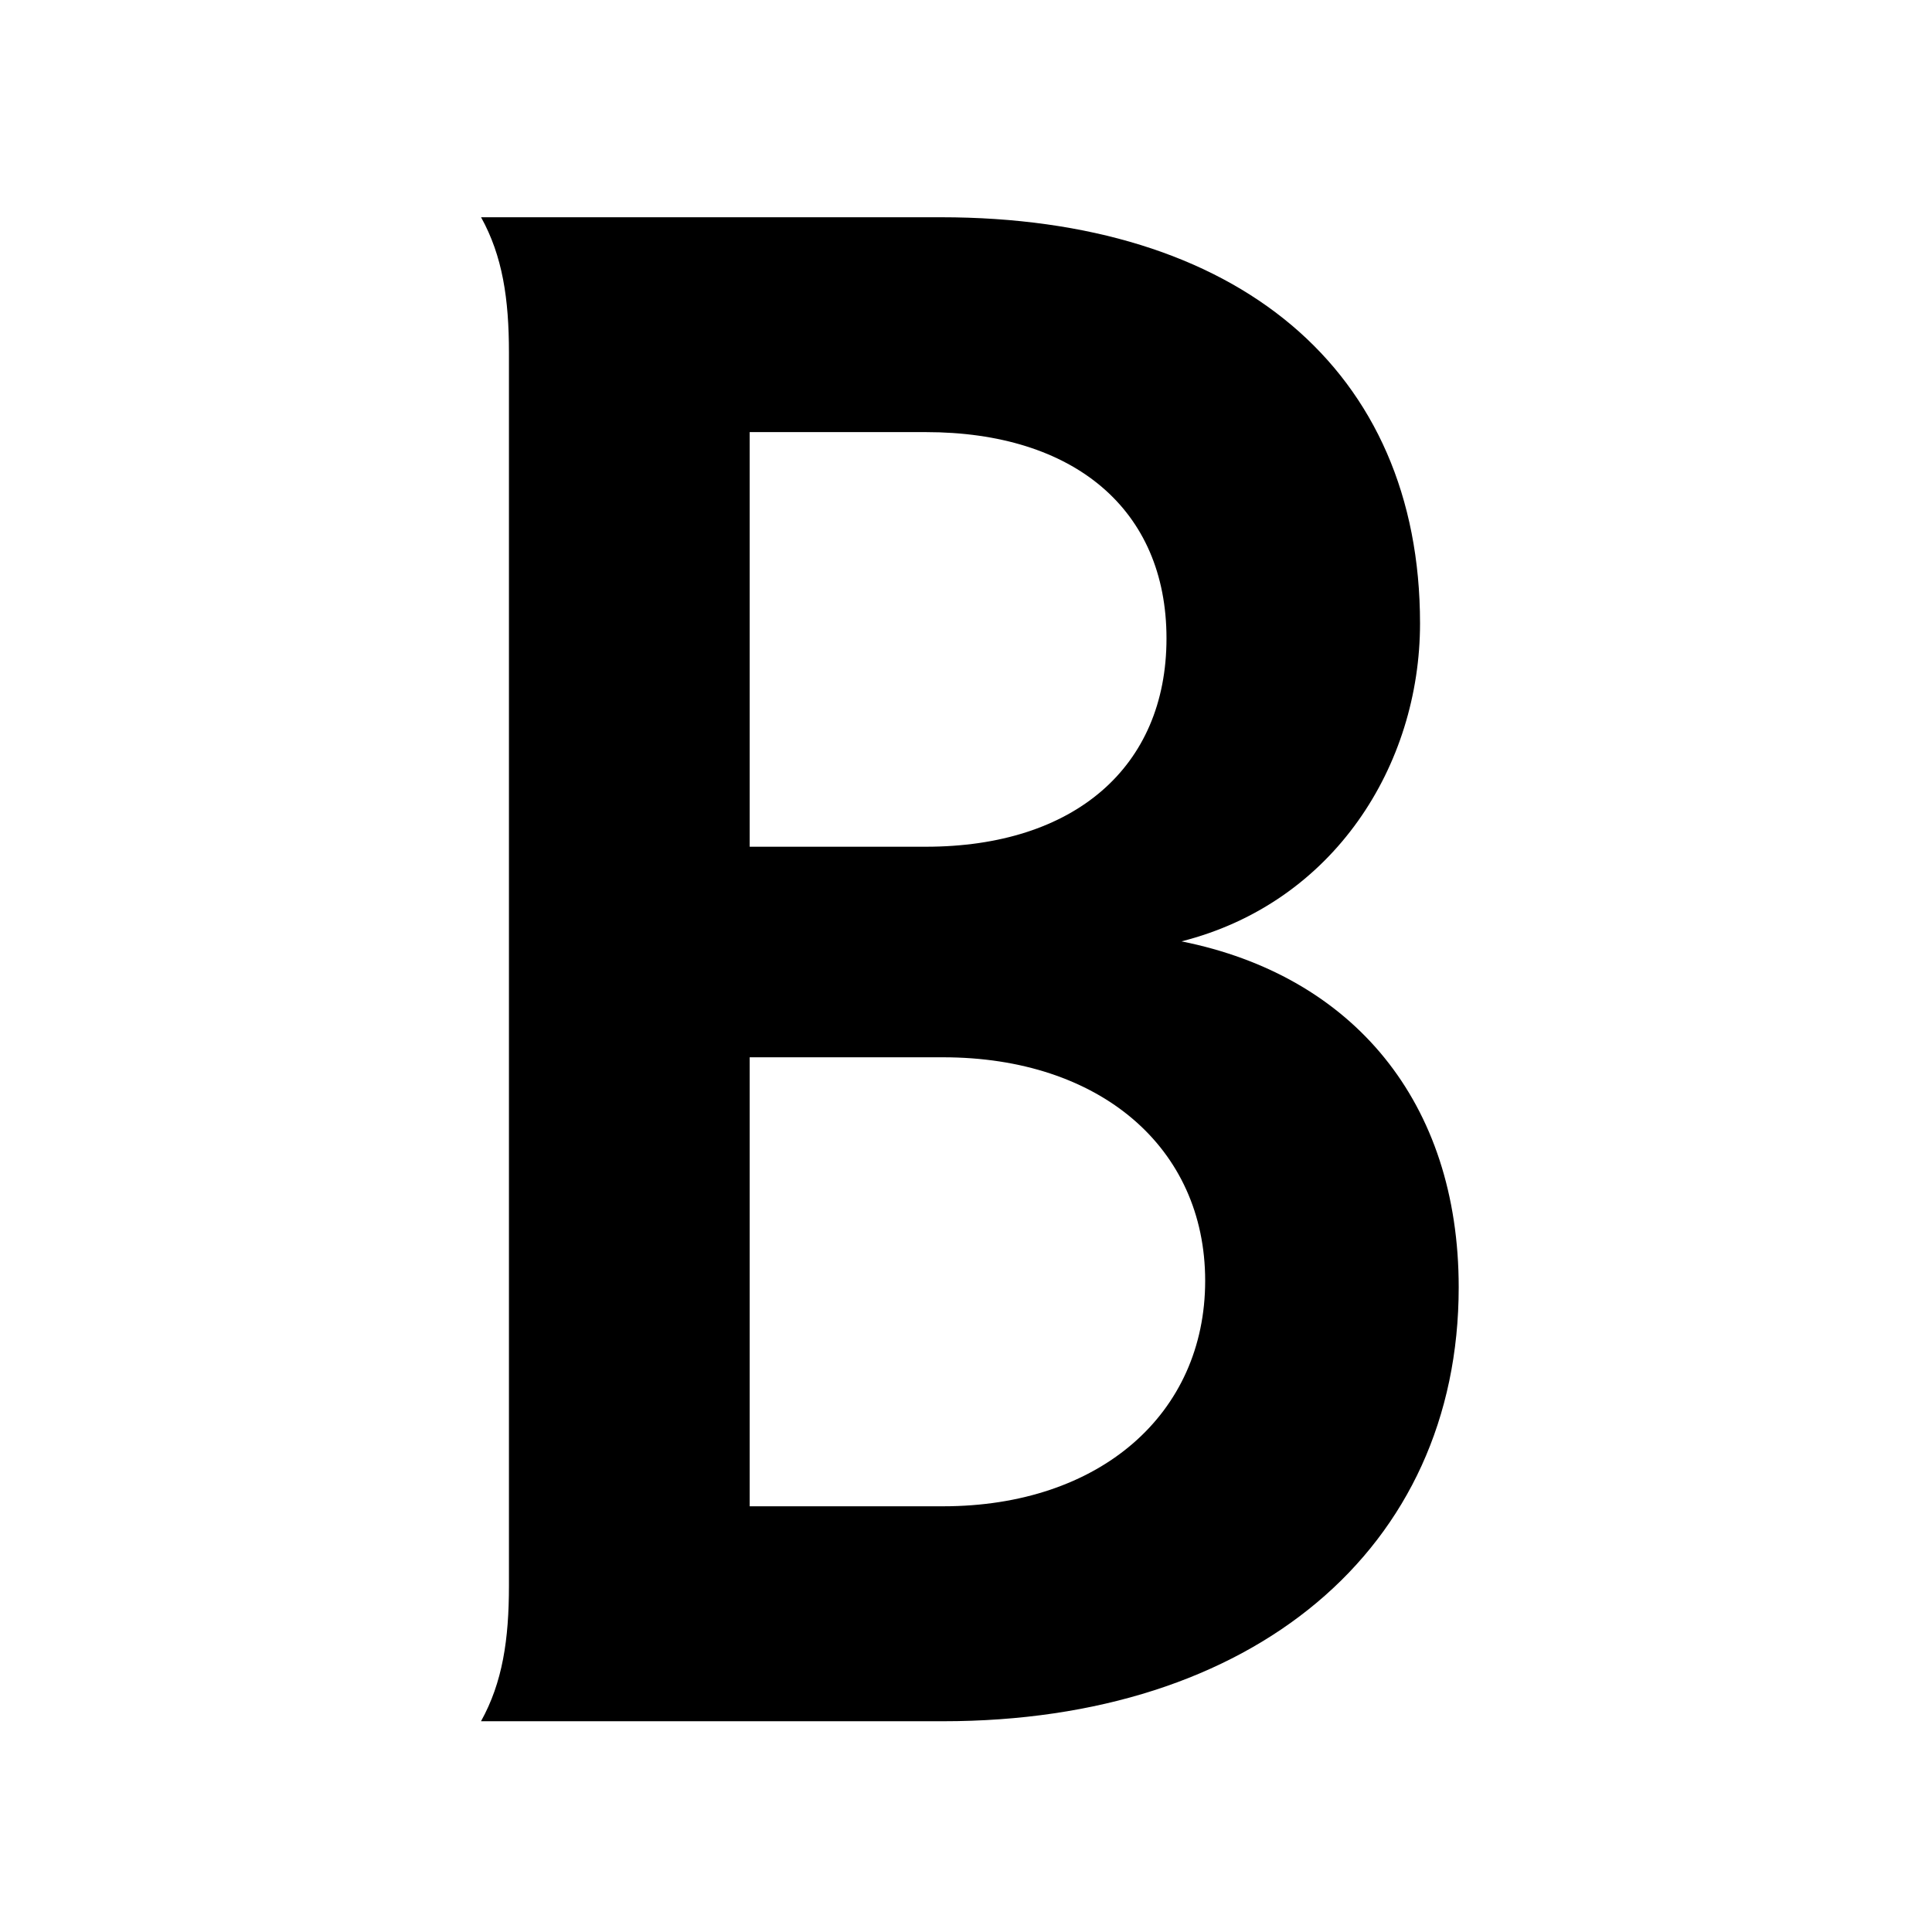 <svg xmlns="http://www.w3.org/2000/svg" width="249" height="249" viewBox="0 0 249 249" fill="none"><path d="M62 221.837H121.542C161.417 221.837 188 199.684 188 165.901C188 142.087 174.425 125.755 152.273 121.325C171.939 116.34 183.016 98.618 183.016 80.342C183.016 47.667 159.484 28 121.259 28H62C64.769 32.984 65.594 38.523 65.594 45.439V204.385C65.594 211.302 64.769 216.84 62 221.824V221.837ZM96.62 194.146V136.266H121.542C141.75 136.266 155.325 147.896 155.325 165.064C155.325 182.233 141.75 194.133 121.542 194.133H96.62V194.146ZM96.62 109.128V55.691H119.326C138.427 55.691 150.34 65.66 150.34 82.274C150.34 98.889 138.427 109.128 119.326 109.128H96.62Z" fill="black"></path></svg>